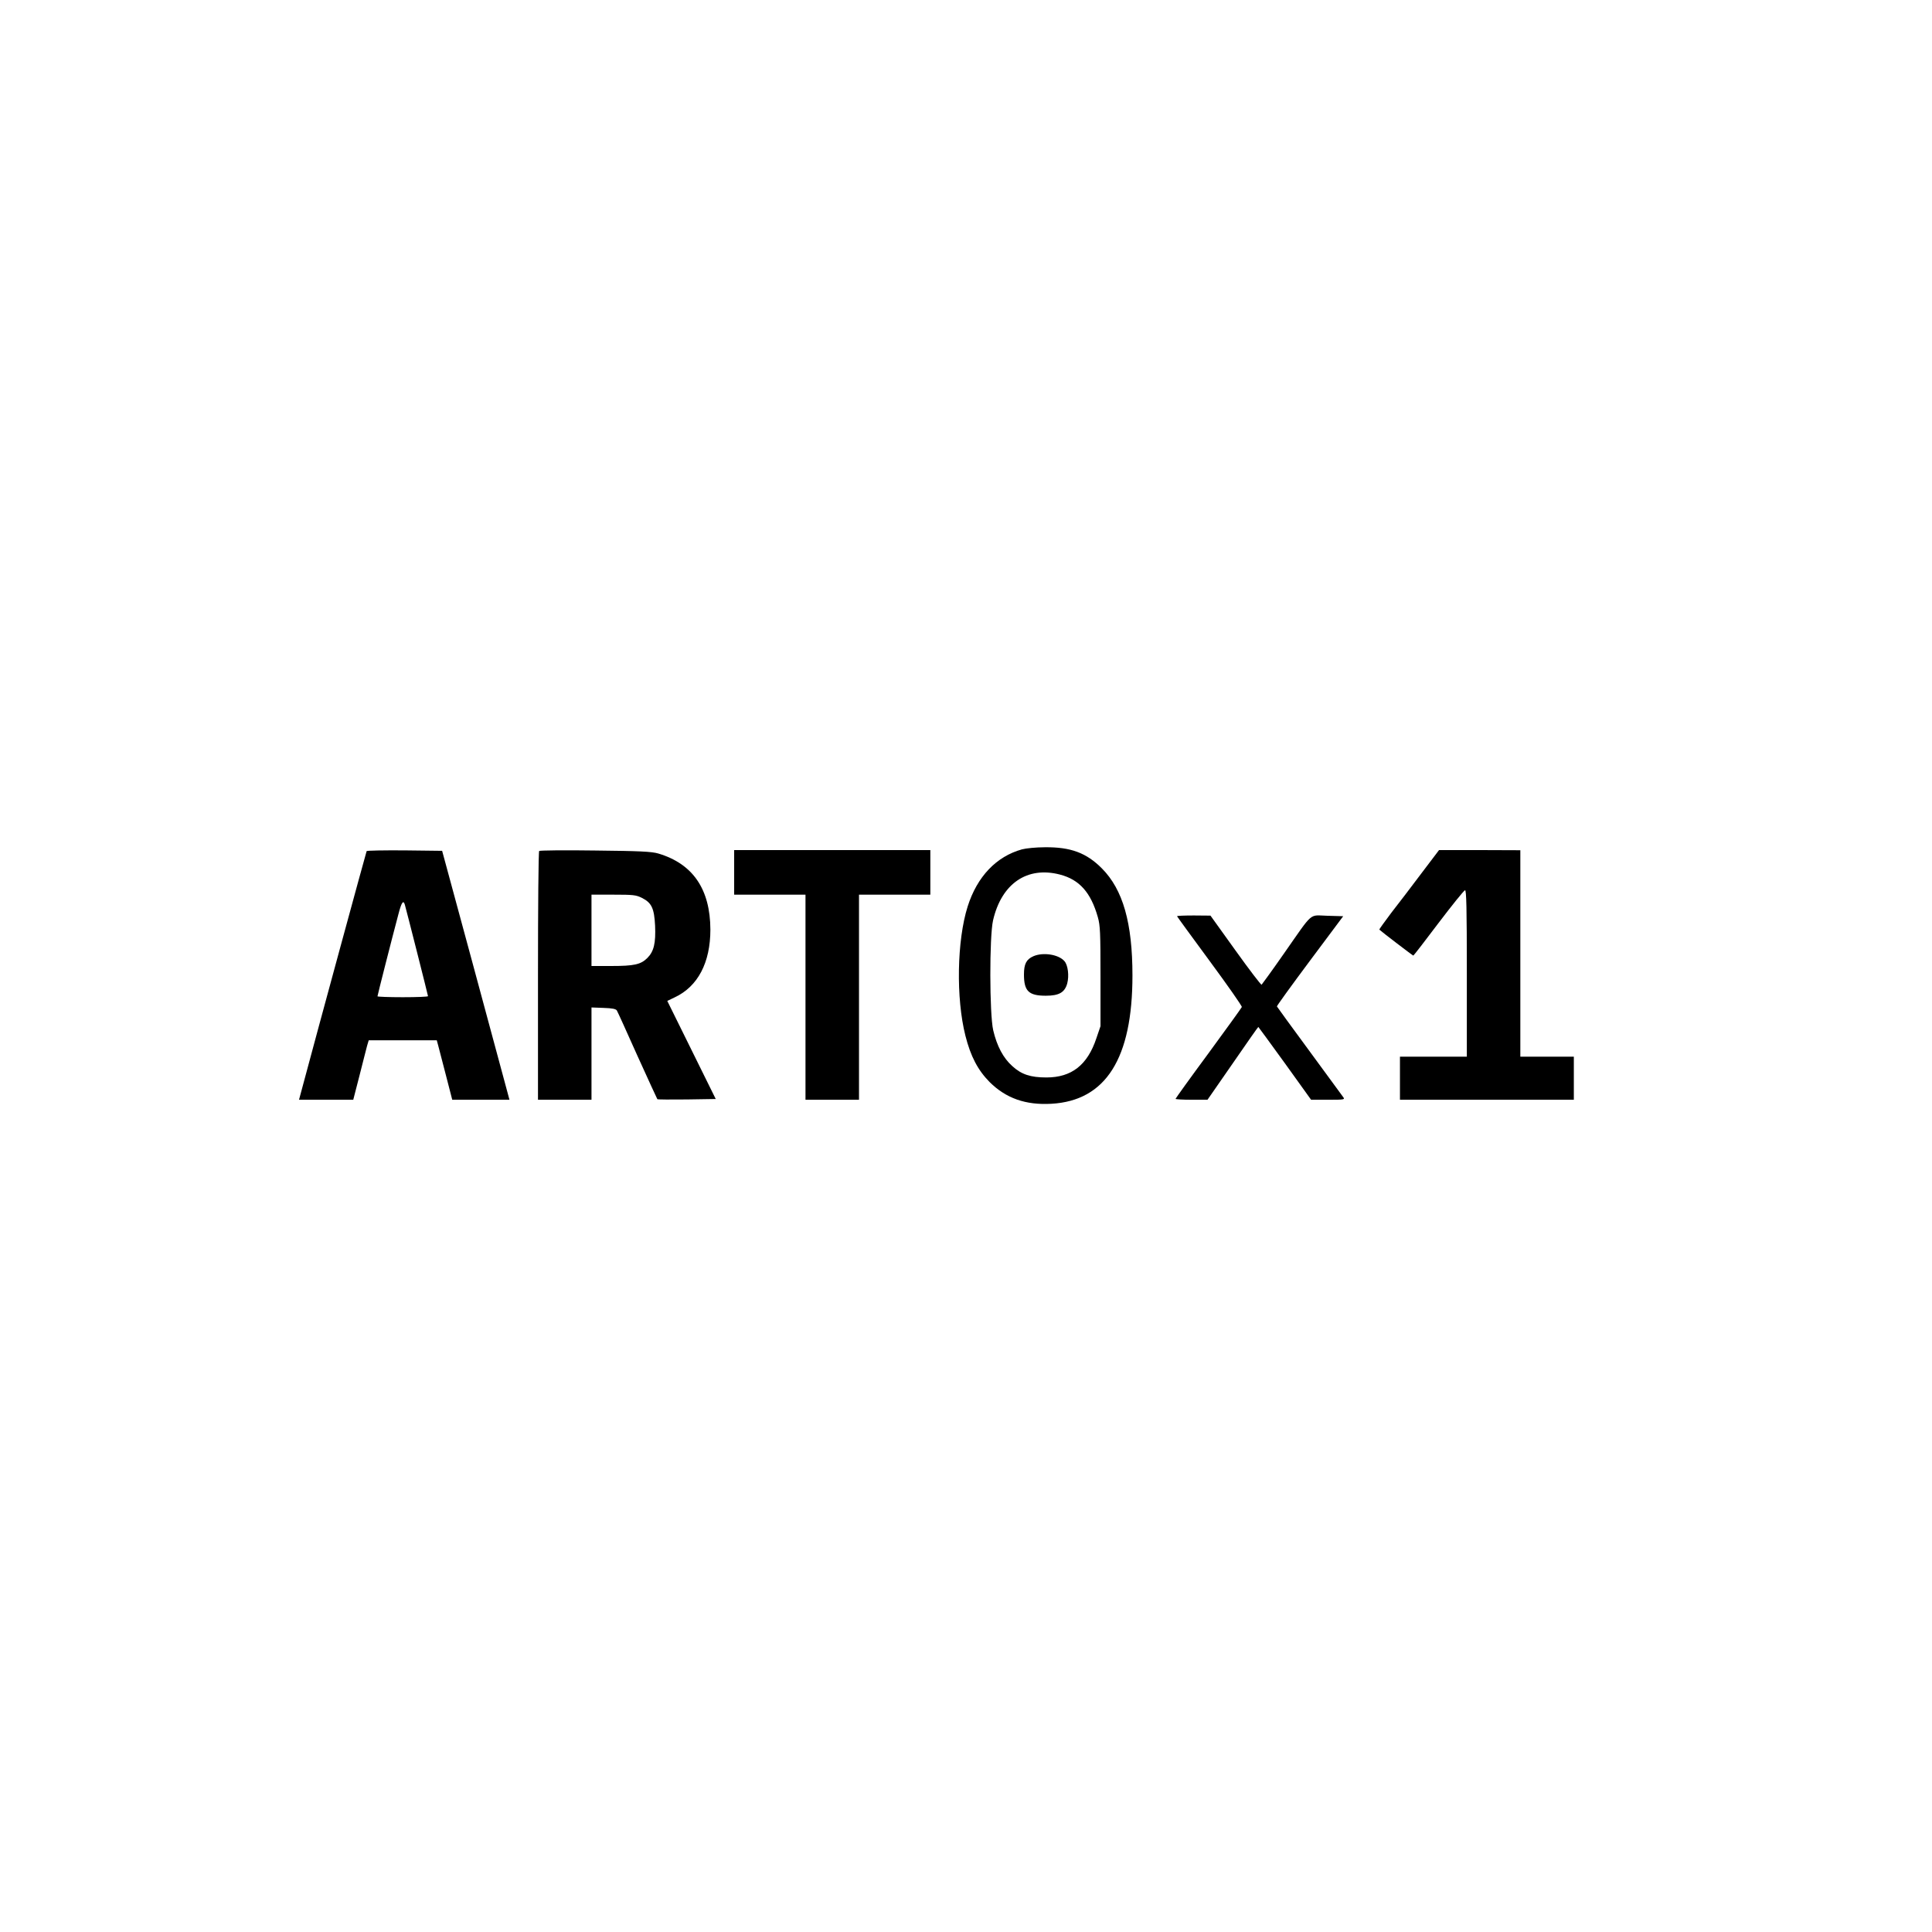 <?xml version="1.0" standalone="no"?>
<!DOCTYPE svg PUBLIC "-//W3C//DTD SVG 20010904//EN"
 "http://www.w3.org/TR/2001/REC-SVG-20010904/DTD/svg10.dtd">
<svg version="1.0" xmlns="http://www.w3.org/2000/svg"
 width="1300pt" height="1300pt" viewBox="0 0 1300 1300"
 preserveAspectRatio="xMidYMid meet">
<g transform="translate(0,1300) scale(0.1,-0.1)"
fill="#000000" stroke="none">
<path d="M6877 7285 c-173 -48 -302 -183 -366 -385 -72 -228 -79 -616 -15
-869 35 -139 84 -232 163 -312 110 -109 242 -156 416 -146 366 21 545 305 545
863 0 354 -64 578 -205 720 -104 105 -210 145 -385 143 -58 0 -127 -7 -153
-14z m256 -170 c130 -34 207 -120 254 -286 16 -56 18 -105 18 -399 l0 -335
-28 -82 c-60 -180 -167 -263 -336 -263 -106 0 -168 20 -229 76 -61 54 -104
135 -129 242 -25 109 -26 629 -1 739 57 248 230 366 451 308z"/>
<path d="M6954 6566 c-48 -21 -64 -52 -64 -123 0 -112 32 -143 147 -143 89 0
127 22 144 82 14 52 5 125 -19 151 -39 45 -143 61 -208 33z"/>
<path d="M2467 7273 c-3 -6 -326 -1191 -442 -1625 l-13 -48 182 0 183 0 42
163 c22 89 46 179 51 200 l11 37 229 0 229 0 10 -37 c6 -21 29 -111 52 -200
l42 -163 193 0 192 0 -25 93 c-13 50 -115 427 -226 837 l-202 745 -252 3
c-138 1 -254 -1 -256 -5z m257 -360 c11 -38 156 -610 156 -616 0 -4 -76 -7
-170 -7 -93 0 -170 3 -170 6 0 7 98 392 142 557 20 76 32 93 42 60z"/>
<path d="M3628 7274 c-5 -4 -8 -382 -8 -841 l0 -833 180 0 180 0 0 310 0 311
81 -3 c60 -2 84 -7 90 -18 5 -8 67 -145 138 -304 72 -158 132 -290 134 -292 2
-3 92 -3 199 -2 l194 3 -163 330 -163 330 50 24 c156 73 240 234 240 456 -1
272 -118 443 -351 512 -44 13 -126 17 -424 20 -203 3 -373 1 -377 -3z m692
-316 c65 -33 82 -70 88 -187 5 -117 -8 -173 -52 -217 -44 -44 -89 -54 -243
-54 l-133 0 0 240 0 240 148 0 c133 0 152 -2 192 -22z"/>
<path d="M4940 7130 l0 -150 240 0 240 0 0 -690 0 -690 180 0 180 0 0 690 0
690 240 0 240 0 0 150 0 150 -660 0 -660 0 0 -150z"/>
<path d="M9564 7123 c-65 -87 -157 -207 -203 -266 -45 -60 -81 -110 -80 -112
17 -16 225 -175 229 -175 3 1 79 99 170 220 91 120 171 219 178 220 9 0 12
-118 12 -560 l0 -560 -225 0 -225 0 0 -145 0 -145 585 0 585 0 0 145 0 145
-180 0 -180 0 0 694 0 695 -273 1 -274 0 -119 -157z"/>
<path d="M7920 6835 c0 -2 99 -138 220 -302 121 -164 218 -303 216 -309 -3 -7
-104 -147 -225 -312 -122 -165 -221 -303 -221 -306 0 -3 48 -6 108 -6 l107 0
170 245 c93 135 170 245 172 245 1 0 81 -110 179 -245 l176 -245 115 0 c109 0
114 1 101 18 -7 10 -110 150 -228 311 -118 160 -216 295 -218 299 -1 4 99 142
222 307 l224 300 -106 3 c-127 3 -90 35 -294 -256 -78 -112 -146 -205 -149
-208 -4 -2 -83 101 -176 231 l-168 234 -112 1 c-62 0 -113 -2 -113 -5z"/>
</g>
</svg>
